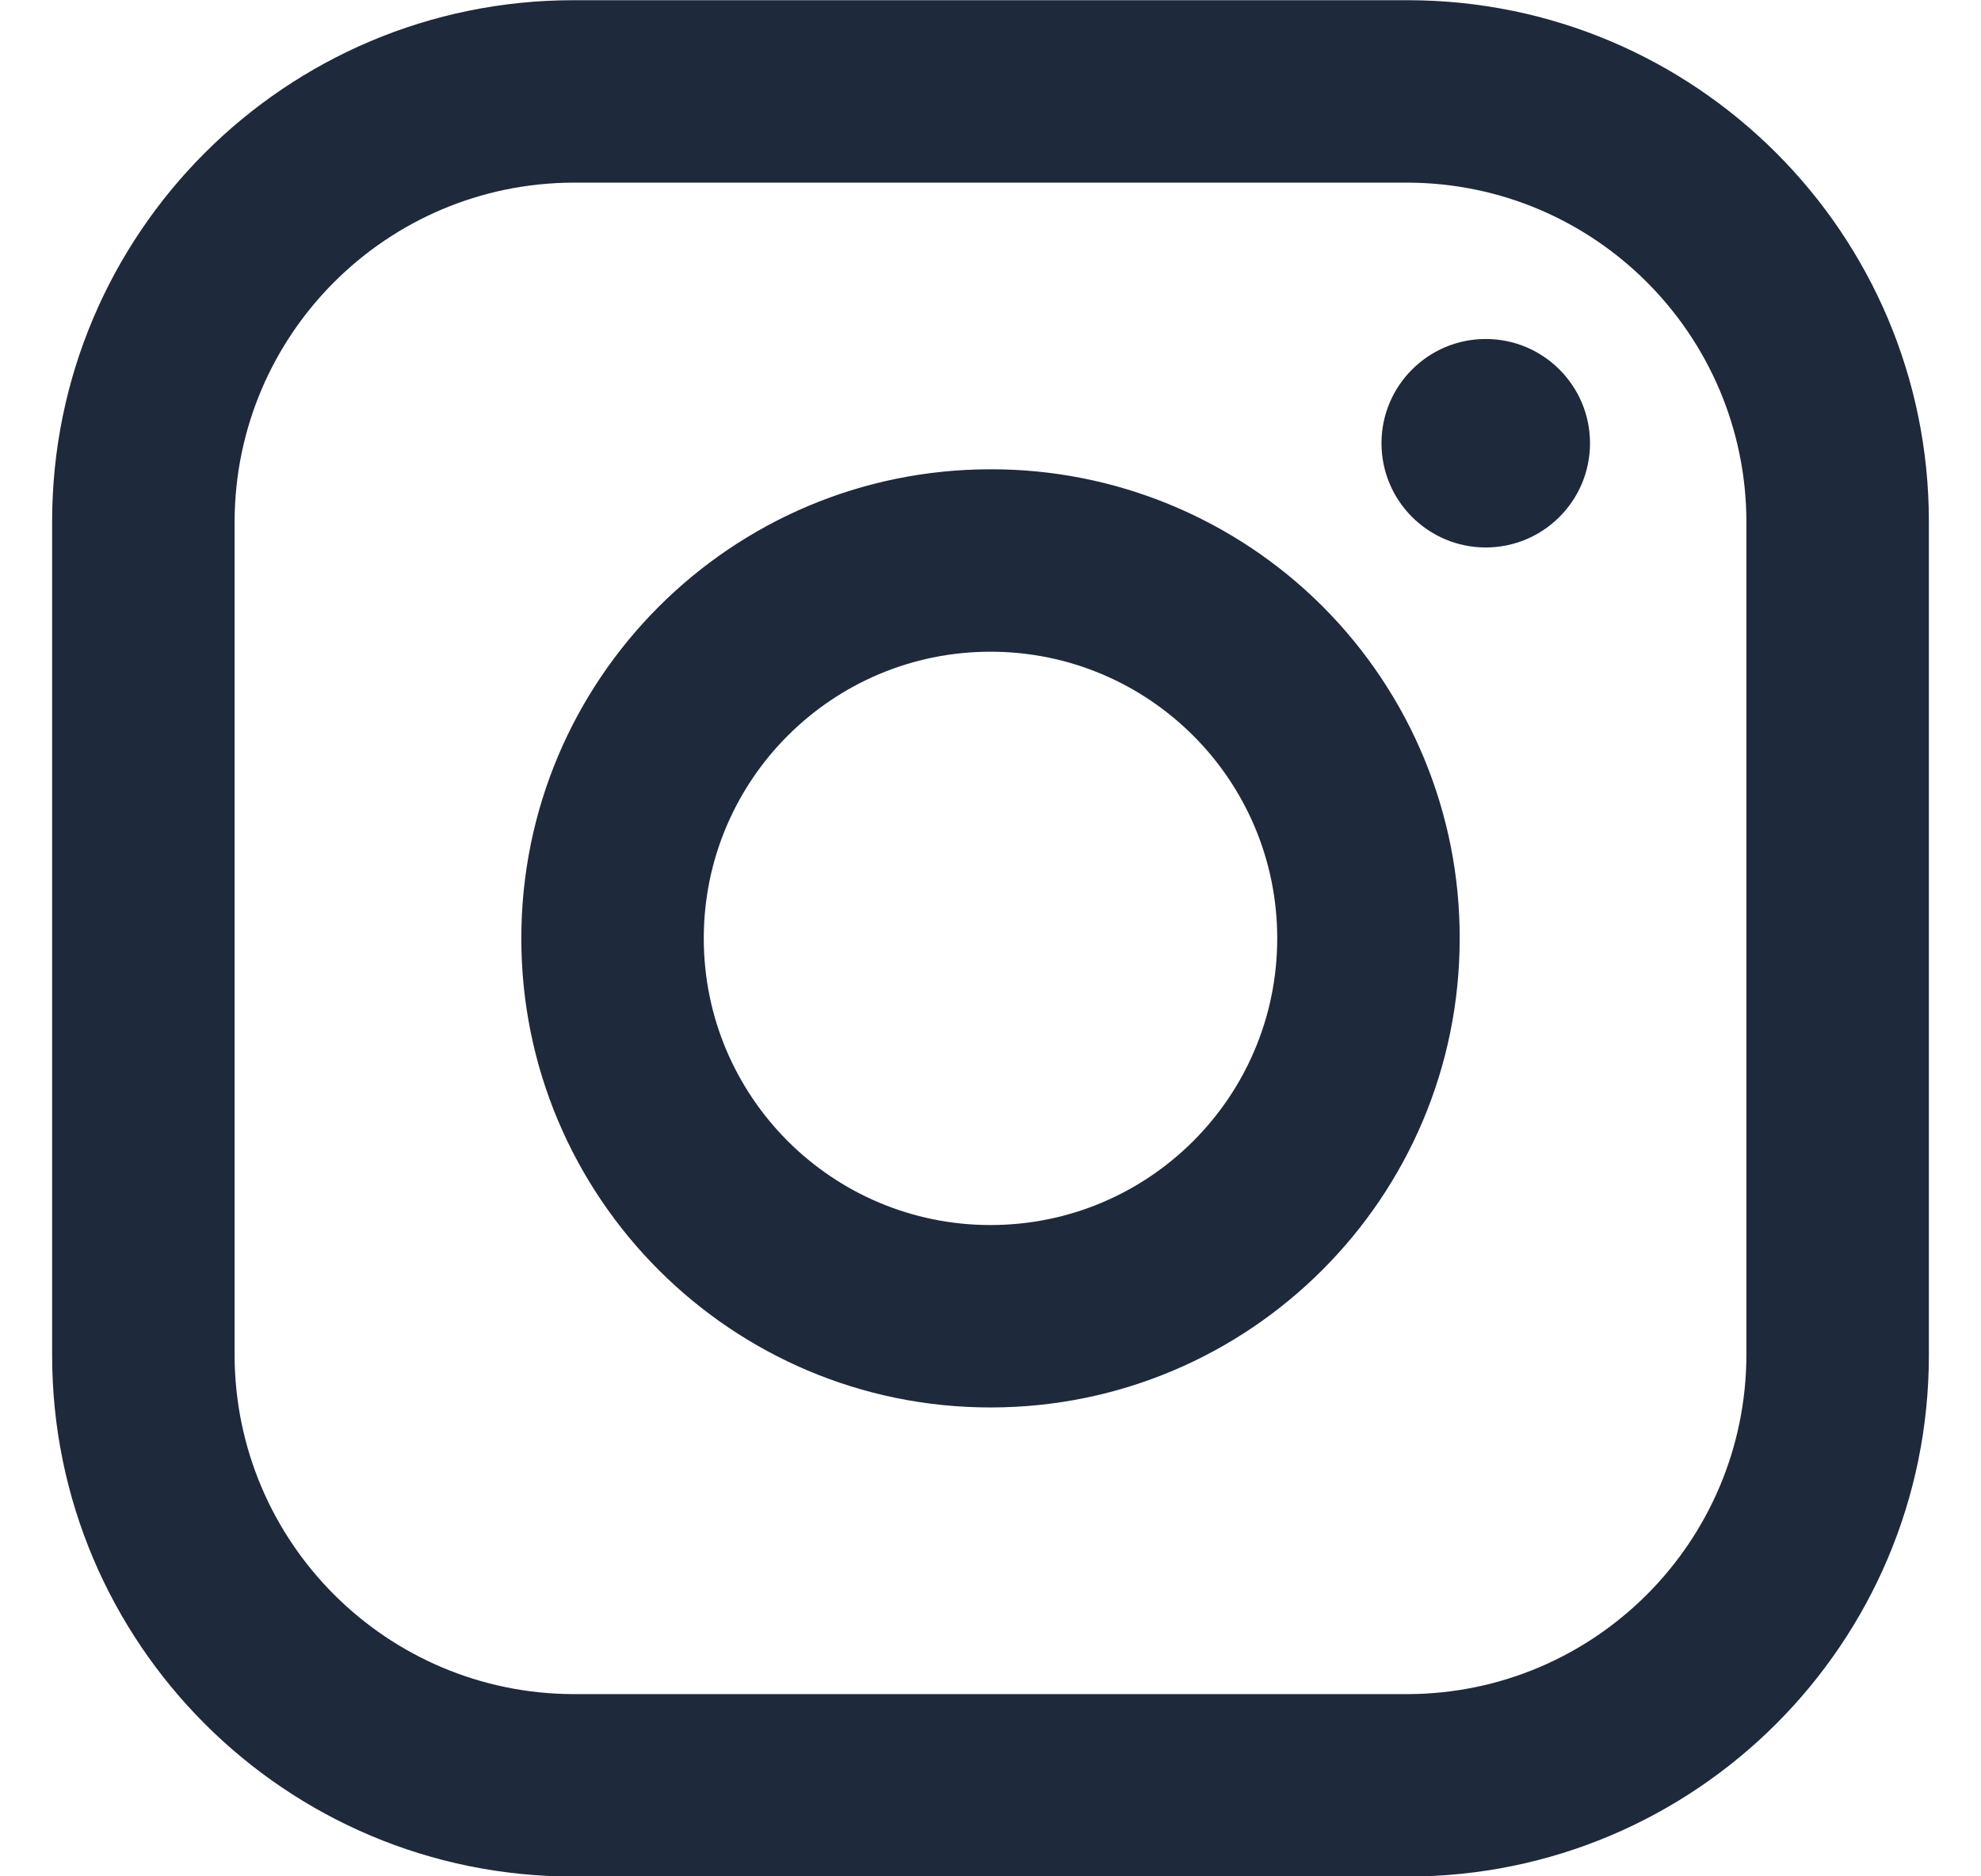<?xml version="1.0" encoding="UTF-8"?> <svg xmlns="http://www.w3.org/2000/svg" width="19" height="18" viewBox="0 0 19 18" fill="none"><path id="Vector" fill-rule="evenodd" clip-rule="evenodd" d="M13.5 0.002H5.5C2.739 0.002 0.5 2.241 0.5 5.002V13.002C0.5 15.763 2.739 18.002 5.5 18.002H13.5C16.261 18.002 18.5 15.763 18.5 13.002V5.002C18.5 2.241 16.261 0.002 13.5 0.002ZM16.75 13.002C16.744 14.795 15.293 16.247 13.5 16.252H5.5C3.707 16.247 2.255 14.795 2.25 13.002V5.002C2.255 3.209 3.707 1.757 5.5 1.752H13.5C15.293 1.757 16.744 3.209 16.75 5.002V13.002ZM14.25 5.252C14.802 5.252 15.25 4.804 15.25 4.252C15.25 3.7 14.802 3.252 14.25 3.252C13.698 3.252 13.25 3.7 13.25 4.252C13.25 4.804 13.698 5.252 14.25 5.252ZM9.5 4.502C7.015 4.502 5 6.517 5 9.002C5 11.487 7.015 13.502 9.5 13.502C11.985 13.502 14 11.487 14 9.002C14.003 7.808 13.529 6.662 12.685 5.817C11.84 4.973 10.694 4.499 9.5 4.502ZM6.75 9.002C6.75 10.521 7.981 11.752 9.5 11.752C11.019 11.752 12.25 10.521 12.25 9.002C12.25 7.483 11.019 6.252 9.5 6.252C7.981 6.252 6.75 7.483 6.75 9.002Z" fill="#1E293B"></path></svg> 